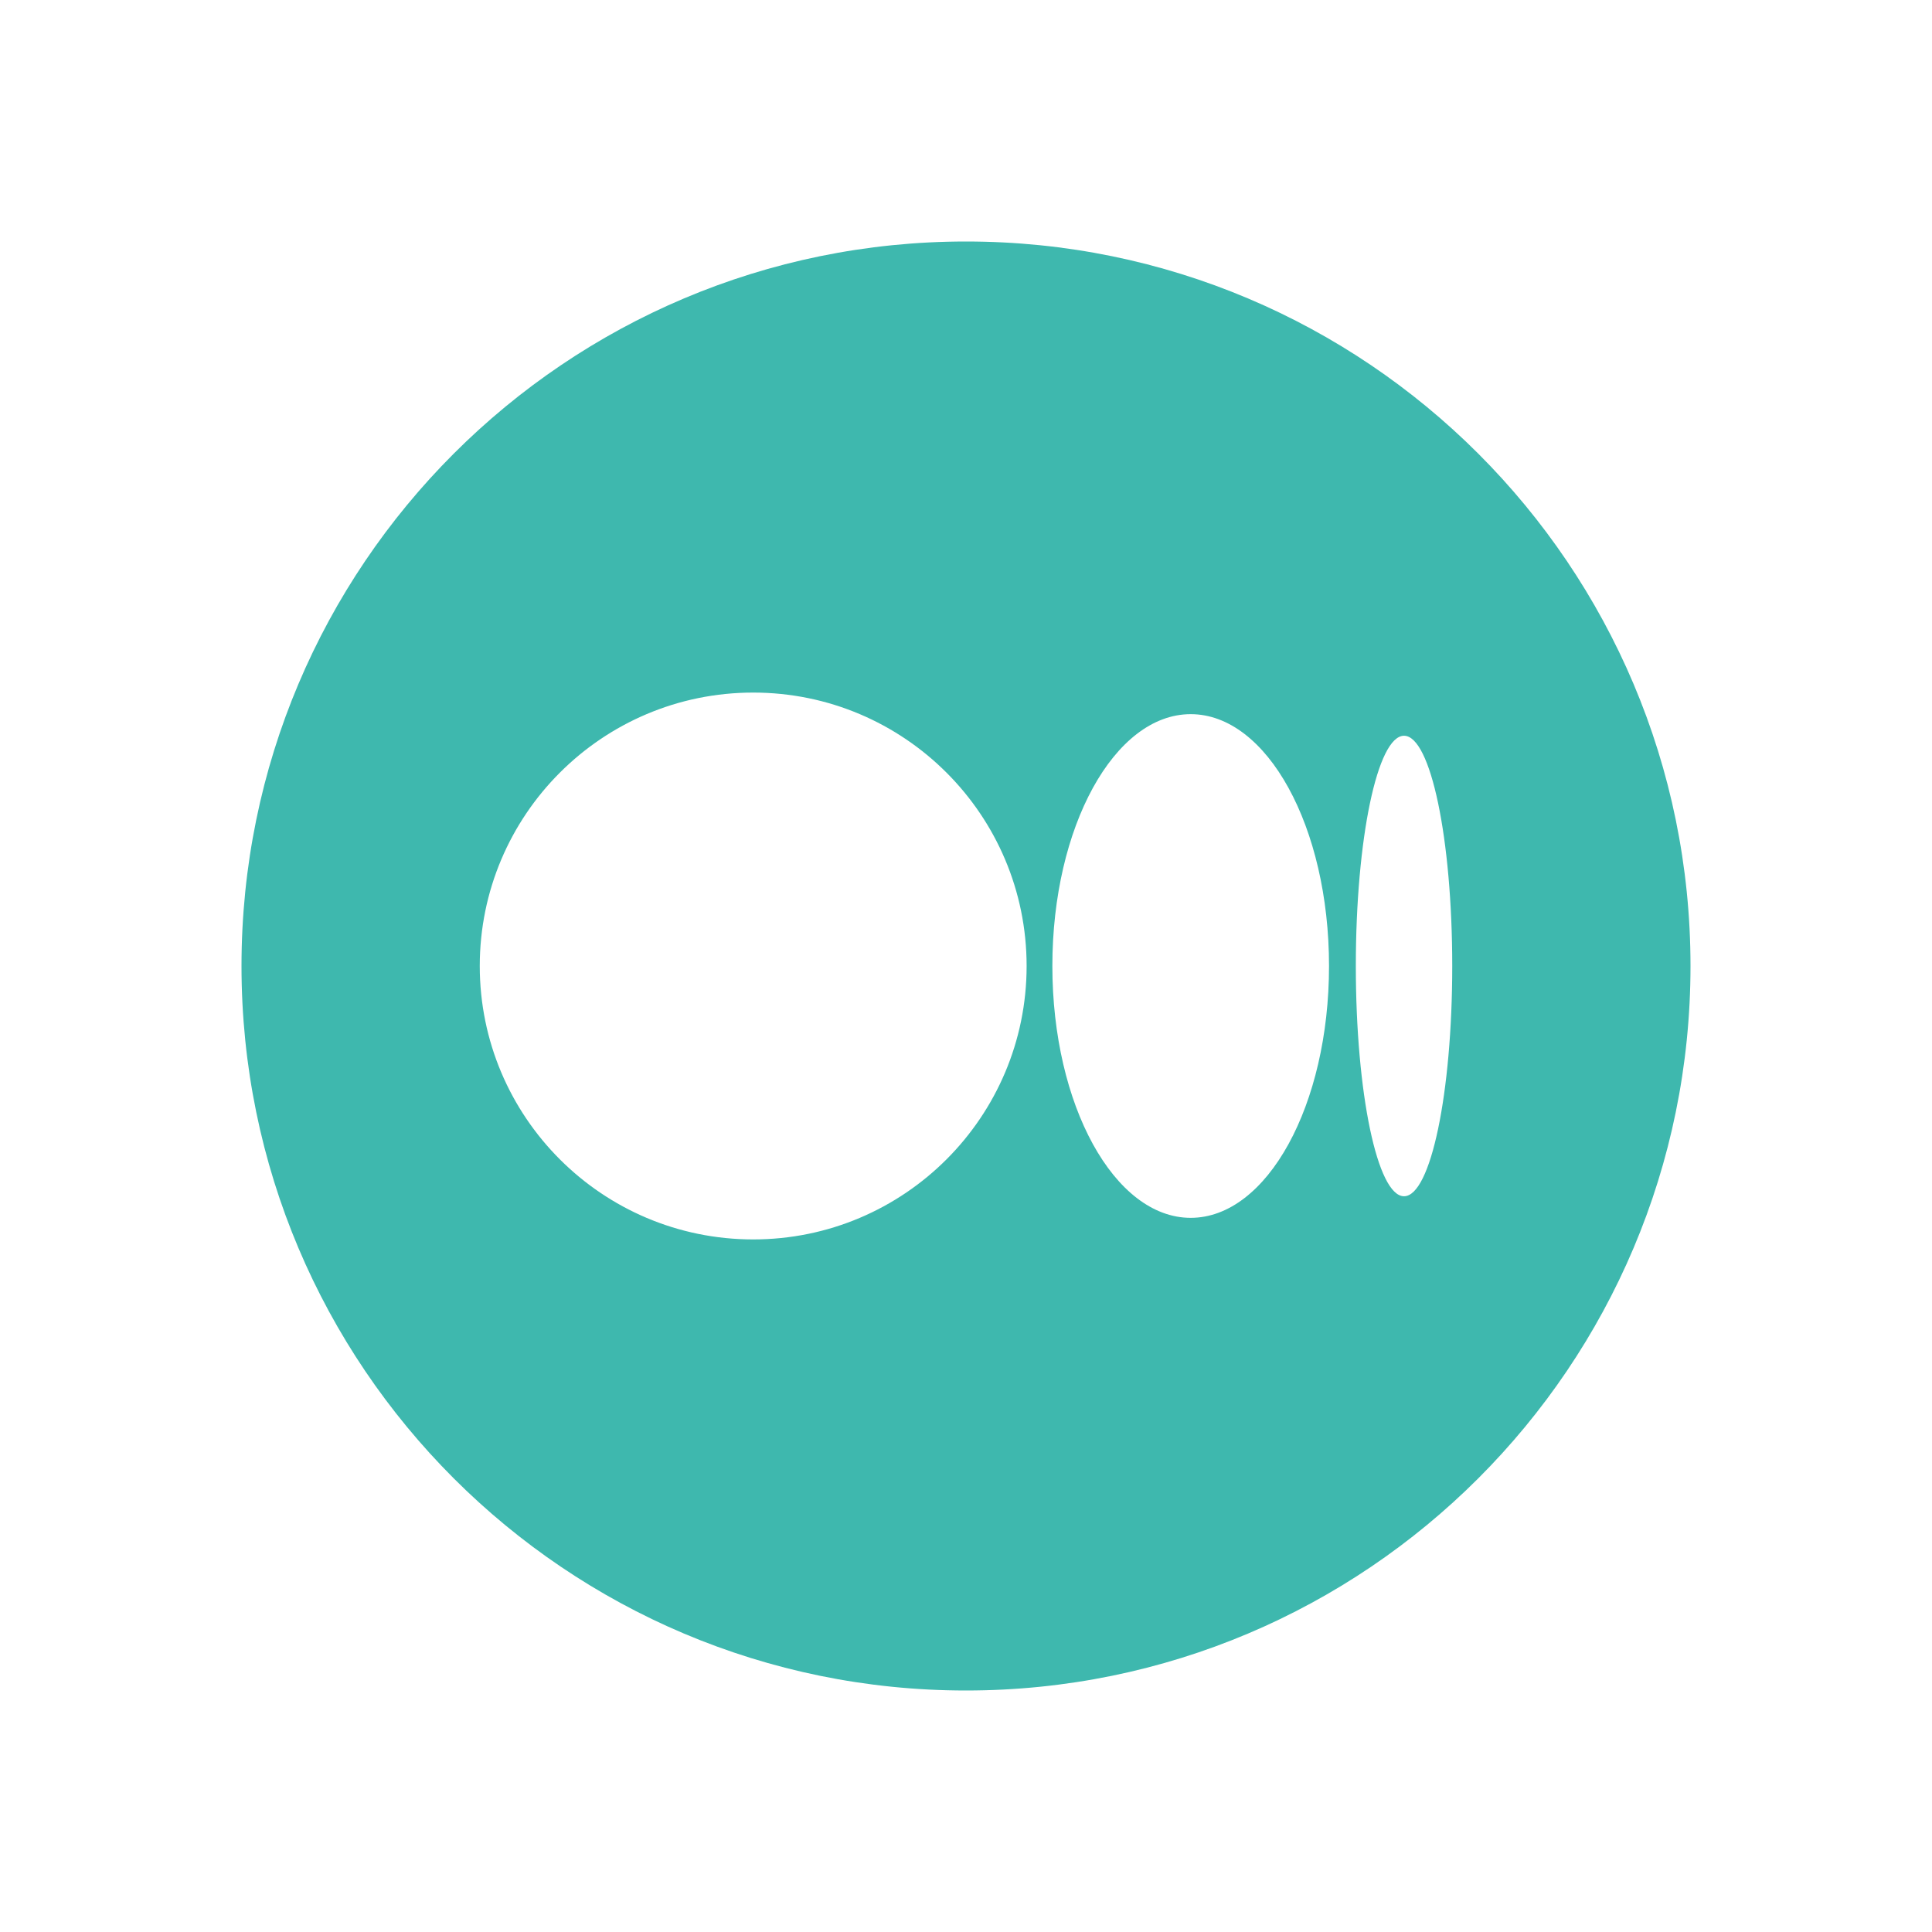 <svg width="40" height="40" viewBox="0 0 40 40" fill="none" xmlns="http://www.w3.org/2000/svg">
<path fill-rule="evenodd" clip-rule="evenodd" d="M35 20C35 11.715 28.285 5 20 5C11.715 5 5 11.715 5 20C5 28.285 11.715 35 20 35C28.285 35 35 28.285 35 20ZM21.255 20C21.255 16.873 18.72 14.339 15.594 14.339C12.468 14.339 9.933 16.873 9.933 20C9.933 23.127 12.468 25.661 15.594 25.661C18.72 25.661 21.255 23.127 21.255 20ZM30.067 20C30.067 17.367 29.62 15.233 29.069 15.233C28.518 15.233 28.071 17.367 28.071 20C28.071 22.633 28.518 24.767 29.069 24.767C29.62 24.767 30.067 22.633 30.067 20ZM27.516 20C27.516 17.12 26.234 14.786 24.652 14.786C23.07 14.786 21.788 17.12 21.788 20C21.788 22.88 23.07 25.214 24.652 25.214C26.234 25.214 27.516 22.88 27.516 20Z" fill="#3EB8AE"/>
</svg>
